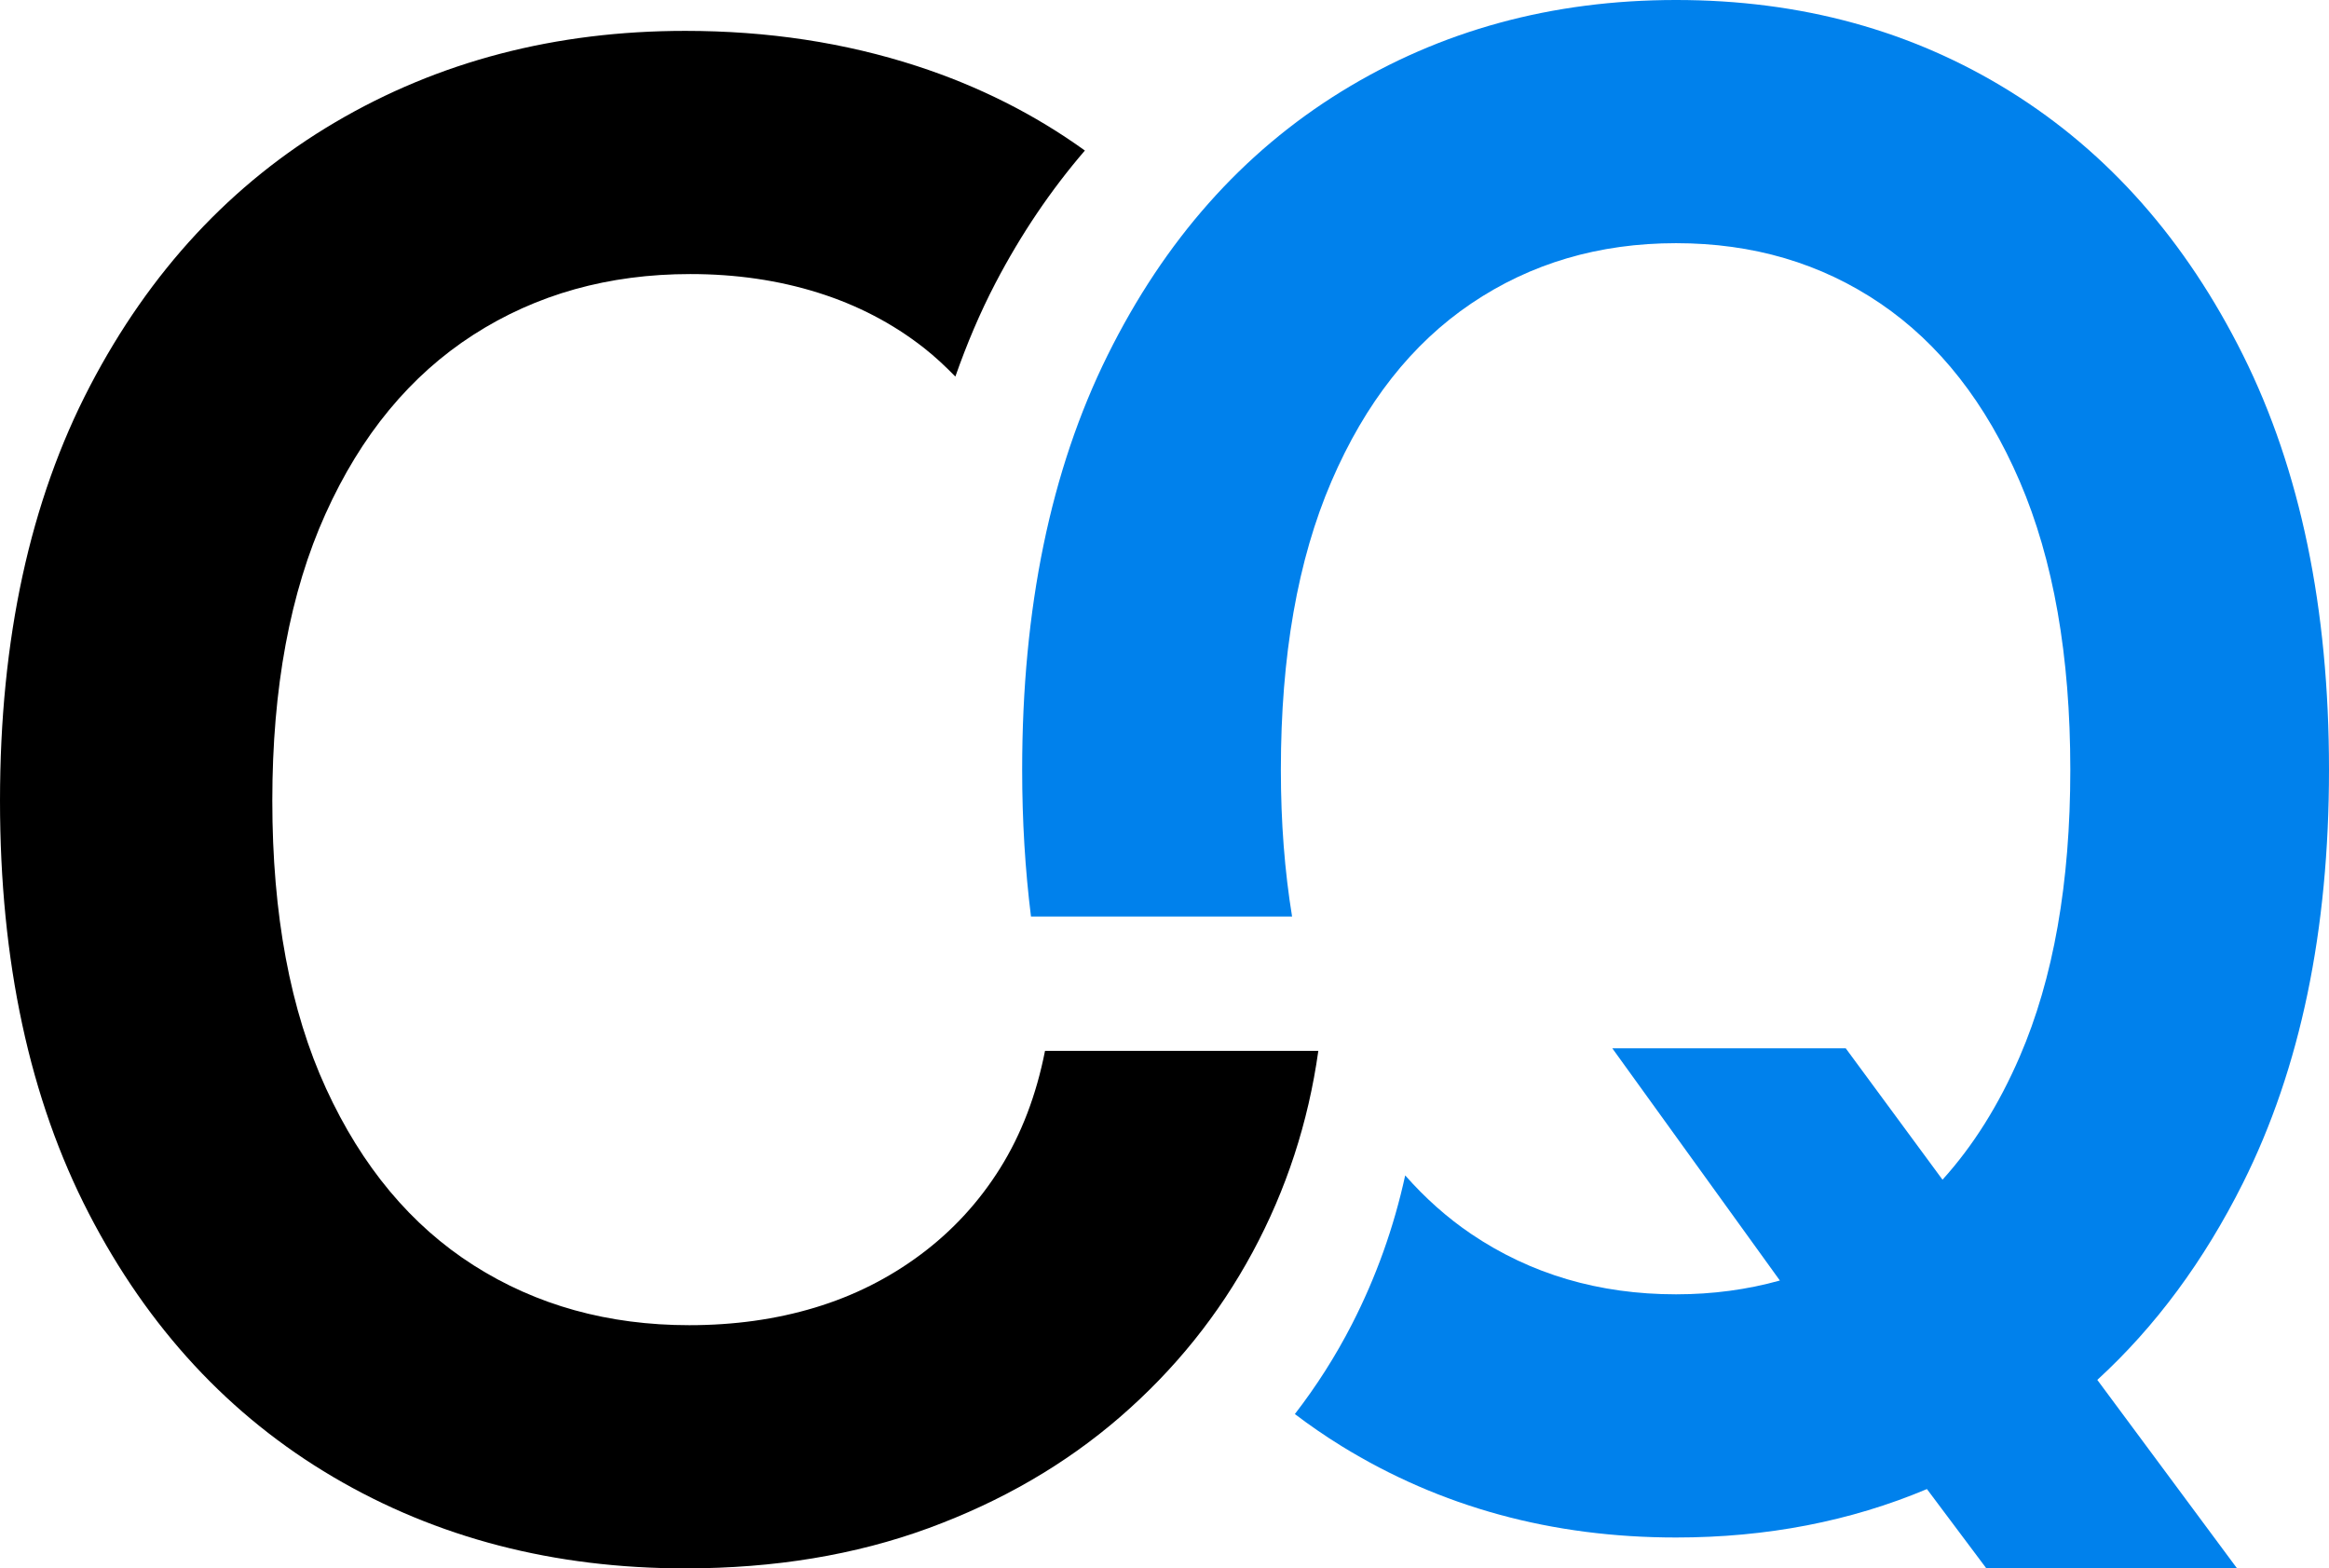 <?xml version="1.0" encoding="UTF-8" standalone="no"?>
<!-- Generator: Adobe Illustrator 27.8.1, SVG Export Plug-In . SVG Version: 6.00 Build 0)  -->

<svg
   version="1.1"
   id="Layer_1"
   x="0px"
   y="0px"
   width="439.728"
   height="296.096"
   viewBox="0 0 439.728 296.096"
   overflow="visible"
   xml:space="preserve"
   sodipodi:docname="cq_logo.svg"
   inkscape:version="1.3 (0e150ed6c4, 2023-07-21)"
   xmlns:inkscape="http://www.inkscape.org/namespaces/inkscape"
   xmlns:sodipodi="http://sodipodi.sourceforge.net/DTD/sodipodi-0.dtd"
   xmlns="http://www.w3.org/2000/svg"
   xmlns:svg="http://www.w3.org/2000/svg"><defs
   id="defs36" /><sodipodi:namedview
   id="namedview36"
   pagecolor="#ffffff"
   bordercolor="#000000"
   borderopacity="0.25"
   inkscape:showpageshadow="2"
   inkscape:pageopacity="0.0"
   inkscape:pagecheckerboard="0"
   inkscape:deskcolor="#d1d1d1"
   inkscape:zoom="2.4244476"
   inkscape:cx="219.01896"
   inkscape:cy="210.56343"
   inkscape:window-width="3840"
   inkscape:window-height="2054"
   inkscape:window-x="-11"
   inkscape:window-y="-11"
   inkscape:window-maximized="1"
   inkscape:current-layer="g21" />&#10;<g
   id="Recommended_Clear_Space"
   display="none"
   transform="translate(-164.463,-164.52)">&#10;	<path
   display="inline"
   fill="#999999"
   d="M 766.233,1 V 749.233 H 1 V 1 h 765.233 m 1,-1 H 0 v 750.233 h 767.233 z"
   id="path1" />&#10;	<g
   display="inline"
   id="g2">&#10;		<path
   fill="none"
   stroke="#999999"
   stroke-miterlimit="10"
   d="M 685.404,582.994 V 524.76 h 13.074 v 9.948 h 0.729 c 1.215,-3.333 3.229,-5.945 6.042,-7.839 2.813,-1.892 6.146,-2.839 10.001,-2.839 3.959,0 7.292,0.956 10,2.865 2.709,1.91 4.602,4.515 5.678,7.812 h 0.625 c 1.32,-3.229 3.508,-5.815 6.563,-7.761 3.056,-1.944 6.701,-2.917 10.938,-2.917 5.347,0 9.714,1.693 13.1,5.079 3.386,3.386 5.078,8.325 5.078,14.818 v 39.065 h -13.75 V 546.01 c 0,-3.576 -0.965,-6.207 -2.892,-7.892 -1.927,-1.684 -4.28,-2.526 -7.058,-2.526 -3.299,0 -5.869,1.034 -7.709,3.1 -1.841,2.066 -2.761,4.714 -2.761,7.943 v 36.356 H 719.52 v -37.503 c 0,-3.021 -0.886,-5.425 -2.656,-7.214 -1.771,-1.788 -4.115,-2.683 -7.032,-2.683 -1.979,0 -3.786,0.504 -5.417,1.511 -1.633,1.008 -2.926,2.414 -3.881,4.219 -0.955,1.807 -1.432,3.89 -1.432,6.251 v 35.419 h -13.698 z"
   id="path2" />&#10;	</g>&#10;	<g
   display="inline"
   id="g3">&#10;		<path
   fill="none"
   stroke="#999999"
   stroke-miterlimit="10"
   d="m 0.002,581.314 v -58.233 h 13.074 v 9.948 h 0.729 c 1.215,-3.333 3.229,-5.945 6.042,-7.839 2.813,-1.892 6.146,-2.839 10.001,-2.839 3.958,0 7.292,0.956 10,2.865 2.708,1.91 4.601,4.515 5.678,7.812 h 0.625 c 1.319,-3.229 3.507,-5.815 6.563,-7.761 3.055,-1.944 6.701,-2.917 10.938,-2.917 5.347,0 9.714,1.693 13.1,5.079 3.386,3.386 5.079,8.325 5.079,14.818 v 39.065 H 68.08 v -36.981 c 0,-3.576 -0.964,-6.207 -2.891,-7.892 -1.927,-1.684 -4.28,-2.526 -7.058,-2.526 -3.299,0 -5.869,1.034 -7.709,3.1 -1.841,2.066 -2.761,4.714 -2.761,7.943 v 36.356 H 34.119 v -37.503 c 0,-3.021 -0.885,-5.425 -2.656,-7.214 -1.771,-1.788 -4.115,-2.683 -7.032,-2.683 -1.979,0 -3.786,0.504 -5.417,1.511 -1.633,1.008 -2.926,2.414 -3.881,4.219 -0.956,1.807 -1.432,3.89 -1.432,6.251 v 35.419 H 0.002 Z"
   id="path3" />&#10;	</g>&#10;	<g
   display="inline"
   id="g4">&#10;		<path
   fill="none"
   stroke="#999999"
   stroke-miterlimit="10"
   d="M 412.996,81.829 H 354.762 V 68.755 h 9.948 v -0.729 c -3.333,-1.215 -5.945,-3.229 -7.839,-6.042 -1.892,-2.813 -2.839,-6.146 -2.839,-10.001 0,-3.958 0.956,-7.292 2.865,-10 1.91,-2.708 4.515,-4.601 7.812,-5.678 V 35.68 c -3.229,-1.319 -5.815,-3.507 -7.761,-6.563 -1.944,-3.055 -2.917,-6.701 -2.917,-10.938 0,-5.347 1.693,-9.714 5.079,-13.1 C 362.496,1.693 367.437,0 373.93,0 h 39.066 v 13.751 h -36.982 c -3.576,0 -6.207,0.964 -7.892,2.891 -1.684,1.927 -2.526,4.28 -2.526,7.058 0,3.299 1.034,5.869 3.1,7.709 2.066,1.841 4.714,2.761 7.943,2.761 h 36.357 v 13.542 h -37.503 c -3.021,0 -5.425,0.885 -7.214,2.656 -1.788,1.771 -2.683,4.115 -2.683,7.032 0,1.979 0.504,3.786 1.511,5.417 1.008,1.633 2.414,2.926 4.219,3.881 1.807,0.956 3.89,1.432 6.251,1.432 h 35.419 z"
   id="path4" />&#10;	</g>&#10;	<g
   display="inline"
   id="g5">&#10;		<path
   fill="none"
   stroke="#999999"
   stroke-miterlimit="10"
   d="m 411.316,750.231 h -58.233 v -13.074 h 9.948 v -0.729 c -3.333,-1.215 -5.945,-3.229 -7.839,-6.042 -1.892,-2.813 -2.839,-6.146 -2.839,-10.001 0,-3.959 0.956,-7.292 2.865,-10 1.91,-2.709 4.515,-4.602 7.812,-5.678 v -0.625 c -3.229,-1.32 -5.815,-3.508 -7.761,-6.563 -1.944,-3.056 -2.917,-6.701 -2.917,-10.938 0,-5.347 1.693,-9.714 5.079,-13.1 3.386,-3.386 8.325,-5.078 14.818,-5.078 h 39.065 v 13.75 h -36.981 c -3.576,0 -6.207,0.965 -7.892,2.892 -1.684,1.927 -2.526,4.28 -2.526,7.058 0,3.299 1.034,5.869 3.1,7.709 2.066,1.841 4.714,2.761 7.943,2.761 h 36.356 v 13.542 h -37.503 c -3.021,0 -5.425,0.886 -7.214,2.656 -1.788,1.771 -2.683,4.115 -2.683,7.032 0,1.979 0.504,3.786 1.511,5.417 1.008,1.633 2.414,2.926 4.219,3.881 1.807,0.955 3.89,1.432 6.251,1.432 h 35.419 v 13.698 z"
   id="path5" />&#10;	</g>&#10;</g>&#10;<g
   id="Minimum_Clear_Space"
   display="none"
   transform="translate(-164.463,-164.52)">&#10;	<path
   display="inline"
   fill="#999999"
   d="m 661.233,81.831 h -12 v 1 h 12 z m -24,0 h -12 v 1 h 12 z m -24,0 h -12 v 1 h 12 z m -24,0 h -12 v 1 h 12 z m -24,0 h -12 v 1 h 12 z m -24,0 h -12 v 1 h 12 z m -24,0 h -12 v 1 h 12 z m -24,0 h -12 v 1 h 12 z m -24,0 h -12 v 1 h 12 z m -24,0 h -12 v 1 h 12 z m -24,0 h -12 v 1 h 12 z m -24,0 h -12 v 1 h 12 z m -24,0 h -12 v 1 h 12 z m -24,0 h -12 v 1 h 12 z m -24,0 h -12 v 1 h 12 z m -24,0 h -12 v 1 h 12 z m -24,0 h -12 v 1 h 12 z m -24,0 h -12 v 1 h 12 z m -24,0 h -12 v 1 h 12 z m -24,0 h -12 v 1 h 12 z m -24,0 h -12 v 1 h 12 z m -24,0 h -12 v 1 h 12 z m -24,0 h -12 v 1 h 12 z m -24,0 h -12 v 1 h 12 z m -24,0 h -3.402 v 1 0 c 0,2.266 0,7.598 0,7.598 h 1 v -7.598 h 2.402 z m -2.402,20.597 h -1 v 12 h 1 z m 0,24 h -1 v 12 h 1 z m 0,24 h -1 v 12 h 1 z m 0,24 h -1 v 12 h 1 z m 0,24 h -1 v 12 h 1 z m 0,24 h -1 v 12 h 1 z m 0,24 h -1 v 12 h 1 z m 0,24 h -1 v 12 h 1 z m 0,24 h -1 v 12 h 1 z m 0,24 h -1 v 12 h 1 z m 0,24 h -1 v 12 h 1 z m 0,24 h -1 v 12 h 1 z m 0,24 h -1 v 12 h 1 z m 0,24 h -1 v 12 h 1 z m 0,24 h -1 v 12 h 1 z m 0,24 h -1 v 12 h 1 z m 0,24 h -1 v 12 h 1 z m 0,24 h -1 v 12 h 1 z m 0,24 h -1 v 12 h 1 z m 0,24 h -1 v 12 h 1 z m 0,24 h -1 v 12 h 1 z m 0,24 h -1 v 12 h 1 z m 0,24 h -1 v 12 h 1 z m 0,24 h -1 v 12 h 1 z m 21.025,12.975 h -12 v 1 h 12 z m 24,0 h -12 v 1 h 12 z m 24,0 h -12 v 1 h 12 z m 24,0 h -12 v 1 h 12 z m 24,0 h -12 v 1 h 12 z m 24,0 h -12 v 1 h 12 z m 24,0 h -12 v 1 h 12 z m 24,0 h -12 v 1 h 12 z m 24,0 h -12 v 1 h 12 z m 24,0 h -12 v 1 h 12 z m 24,0 h -12 v 1 h 12 z m 24,0 h -12 v 1 h 12 z m 24,0 h -12 v 1 h 12 z m 24,0 h -12 v 1 h 12 z m 24,0 h -12 v 1 h 12 z m 24,0 h -12 v 1 h 12 z m 24,0 h -12 v 1 h 12 z m 24,0 h -12 v 1 h 12 z m 24,0 h -12 v 1 h 12 z m 24,0 h -12 v 1 h 12 z m 24,0 h -12 v 1 h 12 z m 24,0 h -12 v 1 h 12 z m 24,0 h -12 v 1 h 12 z m 24,0 h -12 v 1 h 12 z m 24,0 h -12 v 1 h 12 z m 5.377,-17.623 h -1 v 12 h 1 z m 0,-24 h -1 v 12 h 1 z m 0,-24 h -1 v 12 h 1 z m 0,-24 h -1 v 12 h 1 z m 0,-24 h -1 v 12 h 1 z m 0,-24 h -1 v 12 h 1 z m 0,-24 h -1 v 12 h 1 z m 0,-24 h -1 v 12 h 1 z m 0,-24 h -1 v 12 h 1 z m 0,-24 h -1 v 12 h 1 z m 0,-24 h -1 v 12 h 1 z m 0,-24 h -1 v 12 h 1 z m 0,-24 h -1 v 12 h 1 z m 0,-24 h -1 v 12 h 1 z m 0,-24 h -1 v 12 h 1 z m 0,-24 h -1 v 12 h 1 z m 0,-24 h -1 v 12 h 1 z m 0,-24 h -1 v 12 h 1 z m 0,-24 h -1 v 12 h 1 z m 0,-24 h -1 v 12 h 1 z m 0,-24 h -1 v 12 h 1 z m 0,-24 h -1 v 12 h 1 z m 0,-24 h -1 v 12 h 1 z m 0,-24 h -1 v 12 h 1 z m 0,-15.949 h -12 v 1 h 11 v 2.95 h 1 z"
   id="path6" />&#10;	<g
   display="inline"
   id="g7">&#10;		<path
   fill="none"
   stroke="#999999"
   stroke-miterlimit="10"
   d="M 603.404,582.994 V 524.76 h 13.074 v 9.948 h 0.729 c 1.215,-3.333 3.229,-5.945 6.042,-7.839 2.813,-1.892 6.146,-2.839 10.001,-2.839 3.959,0 7.292,0.956 10,2.865 2.709,1.91 4.602,4.515 5.678,7.812 h 0.625 c 1.32,-3.229 3.508,-5.815 6.563,-7.761 3.056,-1.944 6.701,-2.917 10.938,-2.917 5.347,0 9.714,1.693 13.1,5.079 3.386,3.386 5.078,8.325 5.078,14.818 v 39.065 h -13.75 V 546.01 c 0,-3.576 -0.965,-6.207 -2.892,-7.892 -1.927,-1.684 -4.28,-2.526 -7.058,-2.526 -3.299,0 -5.869,1.034 -7.709,3.1 -1.841,2.066 -2.761,4.714 -2.761,7.943 v 36.356 H 637.52 v -37.503 c 0,-3.021 -0.886,-5.425 -2.656,-7.214 -1.771,-1.788 -4.115,-2.683 -7.032,-2.683 -1.979,0 -3.786,0.504 -5.417,1.511 -1.633,1.008 -2.926,2.414 -3.881,4.219 -0.955,1.807 -1.432,3.89 -1.432,6.251 v 35.419 h -13.698 z"
   id="path7" />&#10;	</g>&#10;	<g
   display="inline"
   id="g8">&#10;		<path
   fill="none"
   stroke="#999999"
   stroke-miterlimit="10"
   d="m 82.002,581.314 v -58.233 h 13.074 v 9.948 h 0.729 c 1.215,-3.333 3.229,-5.945 6.042,-7.839 2.813,-1.892 6.146,-2.839 10.001,-2.839 3.958,0 7.292,0.956 10,2.865 2.708,1.91 4.601,4.515 5.678,7.812 h 0.625 c 1.319,-3.229 3.507,-5.815 6.563,-7.761 3.055,-1.944 6.701,-2.917 10.938,-2.917 5.347,0 9.714,1.693 13.1,5.079 3.386,3.386 5.079,8.325 5.079,14.818 v 39.065 H 150.08 v -36.981 c 0,-3.576 -0.964,-6.207 -2.891,-7.892 -1.927,-1.684 -4.28,-2.526 -7.058,-2.526 -3.299,0 -5.869,1.034 -7.709,3.1 -1.841,2.066 -2.761,4.714 -2.761,7.943 v 36.356 h -13.542 v -37.503 c 0,-3.021 -0.885,-5.425 -2.656,-7.214 -1.771,-1.788 -4.115,-2.683 -7.032,-2.683 -1.979,0 -3.786,0.504 -5.417,1.511 -1.633,1.008 -2.926,2.414 -3.881,4.219 -0.956,1.807 -1.432,3.89 -1.432,6.251 v 35.419 H 82.002 Z"
   id="path8" />&#10;	</g>&#10;	<g
   display="inline"
   id="g9">&#10;		<path
   fill="none"
   stroke="#999999"
   stroke-miterlimit="10"
   d="m 412.996,163.829 h -58.234 v -13.074 h 9.948 v -0.729 c -3.333,-1.215 -5.945,-3.229 -7.839,-6.042 -1.892,-2.813 -2.839,-6.146 -2.839,-10.001 0,-3.958 0.956,-7.292 2.865,-10 1.91,-2.708 4.515,-4.601 7.812,-5.678 v -0.625 c -3.229,-1.319 -5.815,-3.507 -7.761,-6.563 -1.944,-3.055 -2.917,-6.701 -2.917,-10.938 0,-5.347 1.693,-9.714 5.079,-13.1 C 362.496,83.693 367.437,82 373.93,82 h 39.066 v 13.751 h -36.982 c -3.576,0 -6.207,0.964 -7.892,2.891 -1.684,1.927 -2.526,4.28 -2.526,7.058 0,3.299 1.034,5.869 3.1,7.709 2.066,1.841 4.714,2.761 7.943,2.761 h 36.357 v 13.542 h -37.503 c -3.021,0 -5.425,0.885 -7.214,2.656 -1.788,1.771 -2.683,4.115 -2.683,7.032 0,1.979 0.504,3.786 1.511,5.417 1.008,1.633 2.414,2.926 4.219,3.881 1.807,0.956 3.89,1.432 6.251,1.432 h 35.419 z"
   id="path9" />&#10;	</g>&#10;	<g
   display="inline"
   id="g10">&#10;		<path
   fill="none"
   stroke="#999999"
   stroke-miterlimit="10"
   d="m 411.316,668.231 h -58.233 v -13.074 h 9.948 v -0.729 c -3.333,-1.215 -5.945,-3.229 -7.839,-6.042 -1.892,-2.813 -2.839,-6.146 -2.839,-10.001 0,-3.959 0.956,-7.292 2.865,-10 1.91,-2.709 4.515,-4.602 7.812,-5.678 v -0.625 c -3.229,-1.32 -5.815,-3.508 -7.761,-6.563 -1.944,-3.056 -2.917,-6.701 -2.917,-10.938 0,-5.347 1.693,-9.714 5.079,-13.1 3.386,-3.386 8.325,-5.078 14.818,-5.078 h 39.065 v 13.75 h -36.981 c -3.576,0 -6.207,0.965 -7.892,2.892 -1.684,1.927 -2.526,4.28 -2.526,7.058 0,3.299 1.034,5.869 3.1,7.709 2.066,1.841 4.714,2.761 7.943,2.761 h 36.356 v 13.542 h -37.503 c -3.021,0 -5.425,0.886 -7.214,2.656 -1.788,1.771 -2.683,4.115 -2.683,7.032 0,1.979 0.504,3.786 1.511,5.417 1.008,1.633 2.414,2.926 4.219,3.881 1.807,0.955 3.89,1.432 6.251,1.432 h 35.419 v 13.698 z"
   id="path10" />&#10;	</g>&#10;</g>&#10;<path
   display="none"
   fill="#999999"
   d="M 438.728,1 V 419.882 H 0.096 V 1 h 438.632 m 1,-1 H -0.904 v 420.882 h 440.632 z"
   id="path11" />&#10;<g
   id="g21"
   transform="translate(-164.463,-164.52)">&#10;	<path
   d="m 353.326,385.013 c -3.984,6.388 -8.982,11.827 -14.988,16.316 -6.008,4.491 -12.682,7.843 -20.015,10.055 -7.336,2.214 -15.243,3.32 -23.715,3.32 -15.304,0 -28.869,-3.762 -40.694,-11.288 -11.828,-7.524 -21.124,-18.655 -27.888,-33.39 -6.767,-14.733 -10.15,-32.851 -10.15,-54.354 0,-21.248 3.349,-39.302 10.055,-54.164 6.703,-14.861 15.999,-26.115 27.888,-33.77 11.887,-7.651 25.546,-11.478 40.979,-11.478 8.6,0 16.63,1.171 24.094,3.51 7.462,2.342 14.134,5.819 20.015,10.434 2.115,1.661 4.063,3.493 5.933,5.407 2.16,-6.154 4.652,-12.051 7.56,-17.624 4.852,-9.299 10.504,-17.623 16.895,-25.047 -9.48,-6.827 -20.048,-12.15 -31.715,-15.951 -13.597,-4.426 -28.173,-6.64 -43.73,-6.64 -24.539,0 -46.576,5.757 -66.116,17.264 -19.541,11.51 -34.973,28.11 -46.291,49.801 -11.32,21.692 -16.98,47.778 -16.98,78.258 0,30.355 5.597,56.346 16.79,77.974 11.193,21.628 26.56,38.198 46.101,49.706 19.541,11.51 41.705,17.264 66.496,17.264 16.819,0 32.125,-2.531 45.911,-7.589 13.784,-5.058 25.831,-12.047 36.141,-20.964 10.307,-8.917 18.655,-19.287 25.043,-31.114 6.385,-11.825 10.529,-24.504 12.426,-38.038 h -51.603 c -1.645,8.347 -4.458,15.716 -8.442,22.102 z"
   id="path12" />&#10;	<path
   fill="#0081ec"
   d="m 587.97,387.817 c 10.814,-21.628 16.221,-47.619 16.221,-77.974 0,-30.48 -5.407,-56.566 -16.221,-78.258 -10.814,-21.69 -25.475,-38.291 -43.976,-49.801 -18.504,-11.507 -39.533,-17.264 -63.081,-17.264 -23.43,0 -44.489,5.757 -63.171,17.264 -18.685,11.51 -33.405,28.11 -44.157,49.801 -10.754,21.692 -16.131,47.778 -16.131,78.258 0,9.685 0.568,18.909 1.664,27.705 h 49.296 c -1.392,-8.519 -2.117,-17.734 -2.117,-27.705 0,-21.501 3.182,-39.651 9.552,-54.449 6.368,-14.798 15.167,-25.991 26.404,-33.58 11.234,-7.589 24.12,-11.383 38.66,-11.383 14.537,0 27.395,3.794 38.569,11.383 11.174,7.589 19.943,18.782 26.314,33.58 6.368,14.798 9.552,32.948 9.552,54.449 0,21.375 -3.185,39.431 -9.552,54.164 -3.939,9.112 -8.802,16.849 -14.577,23.229 l -18.275,-24.809 h -44.071 l 31.639,43.844 c -6.157,1.718 -12.682,2.605 -19.599,2.605 -14.539,0 -27.426,-3.794 -38.66,-11.383 -4.571,-3.087 -8.717,-6.798 -12.482,-11.067 -2.151,9.857 -5.508,19.232 -10.068,28.123 -3.095,6.031 -6.697,11.664 -10.766,16.933 2.833,2.143 5.761,4.167 8.805,6.041 18.682,11.51 39.741,17.264 63.171,17.264 17.123,0 32.908,-3.058 47.365,-9.144 l 11.219,14.972 h 47.334 l -26.386,-35.583 c 10.966,-10.048 20.144,-22.451 27.525,-37.215 z"
   id="path13" />&#10;	&#10;</g>&#10;<g
   id="g22"
   transform="translate(-164.463,-164.52)">&#10;</g>&#10;<g
   id="g23"
   transform="translate(-164.463,-164.52)">&#10;</g>&#10;<g
   id="g24"
   transform="translate(-164.463,-164.52)">&#10;</g>&#10;<g
   id="g25"
   transform="translate(-164.463,-164.52)">&#10;</g>&#10;<g
   id="g26"
   transform="translate(-164.463,-164.52)">&#10;</g>&#10;<g
   id="g27"
   transform="translate(-164.463,-164.52)">&#10;</g>&#10;<g
   id="g28"
   transform="translate(-164.463,-164.52)">&#10;</g>&#10;<g
   id="g29"
   transform="translate(-164.463,-164.52)">&#10;</g>&#10;<g
   id="g30"
   transform="translate(-164.463,-164.52)">&#10;</g>&#10;<g
   id="g31"
   transform="translate(-164.463,-164.52)">&#10;</g>&#10;<g
   id="g32"
   transform="translate(-164.463,-164.52)">&#10;</g>&#10;<g
   id="g33"
   transform="translate(-164.463,-164.52)">&#10;</g>&#10;<g
   id="g34"
   transform="translate(-164.463,-164.52)">&#10;</g>&#10;<g
   id="g35"
   transform="translate(-164.463,-164.52)">&#10;</g>&#10;<g
   id="g36"
   transform="translate(-164.463,-164.52)">&#10;</g>&#10;</svg>
